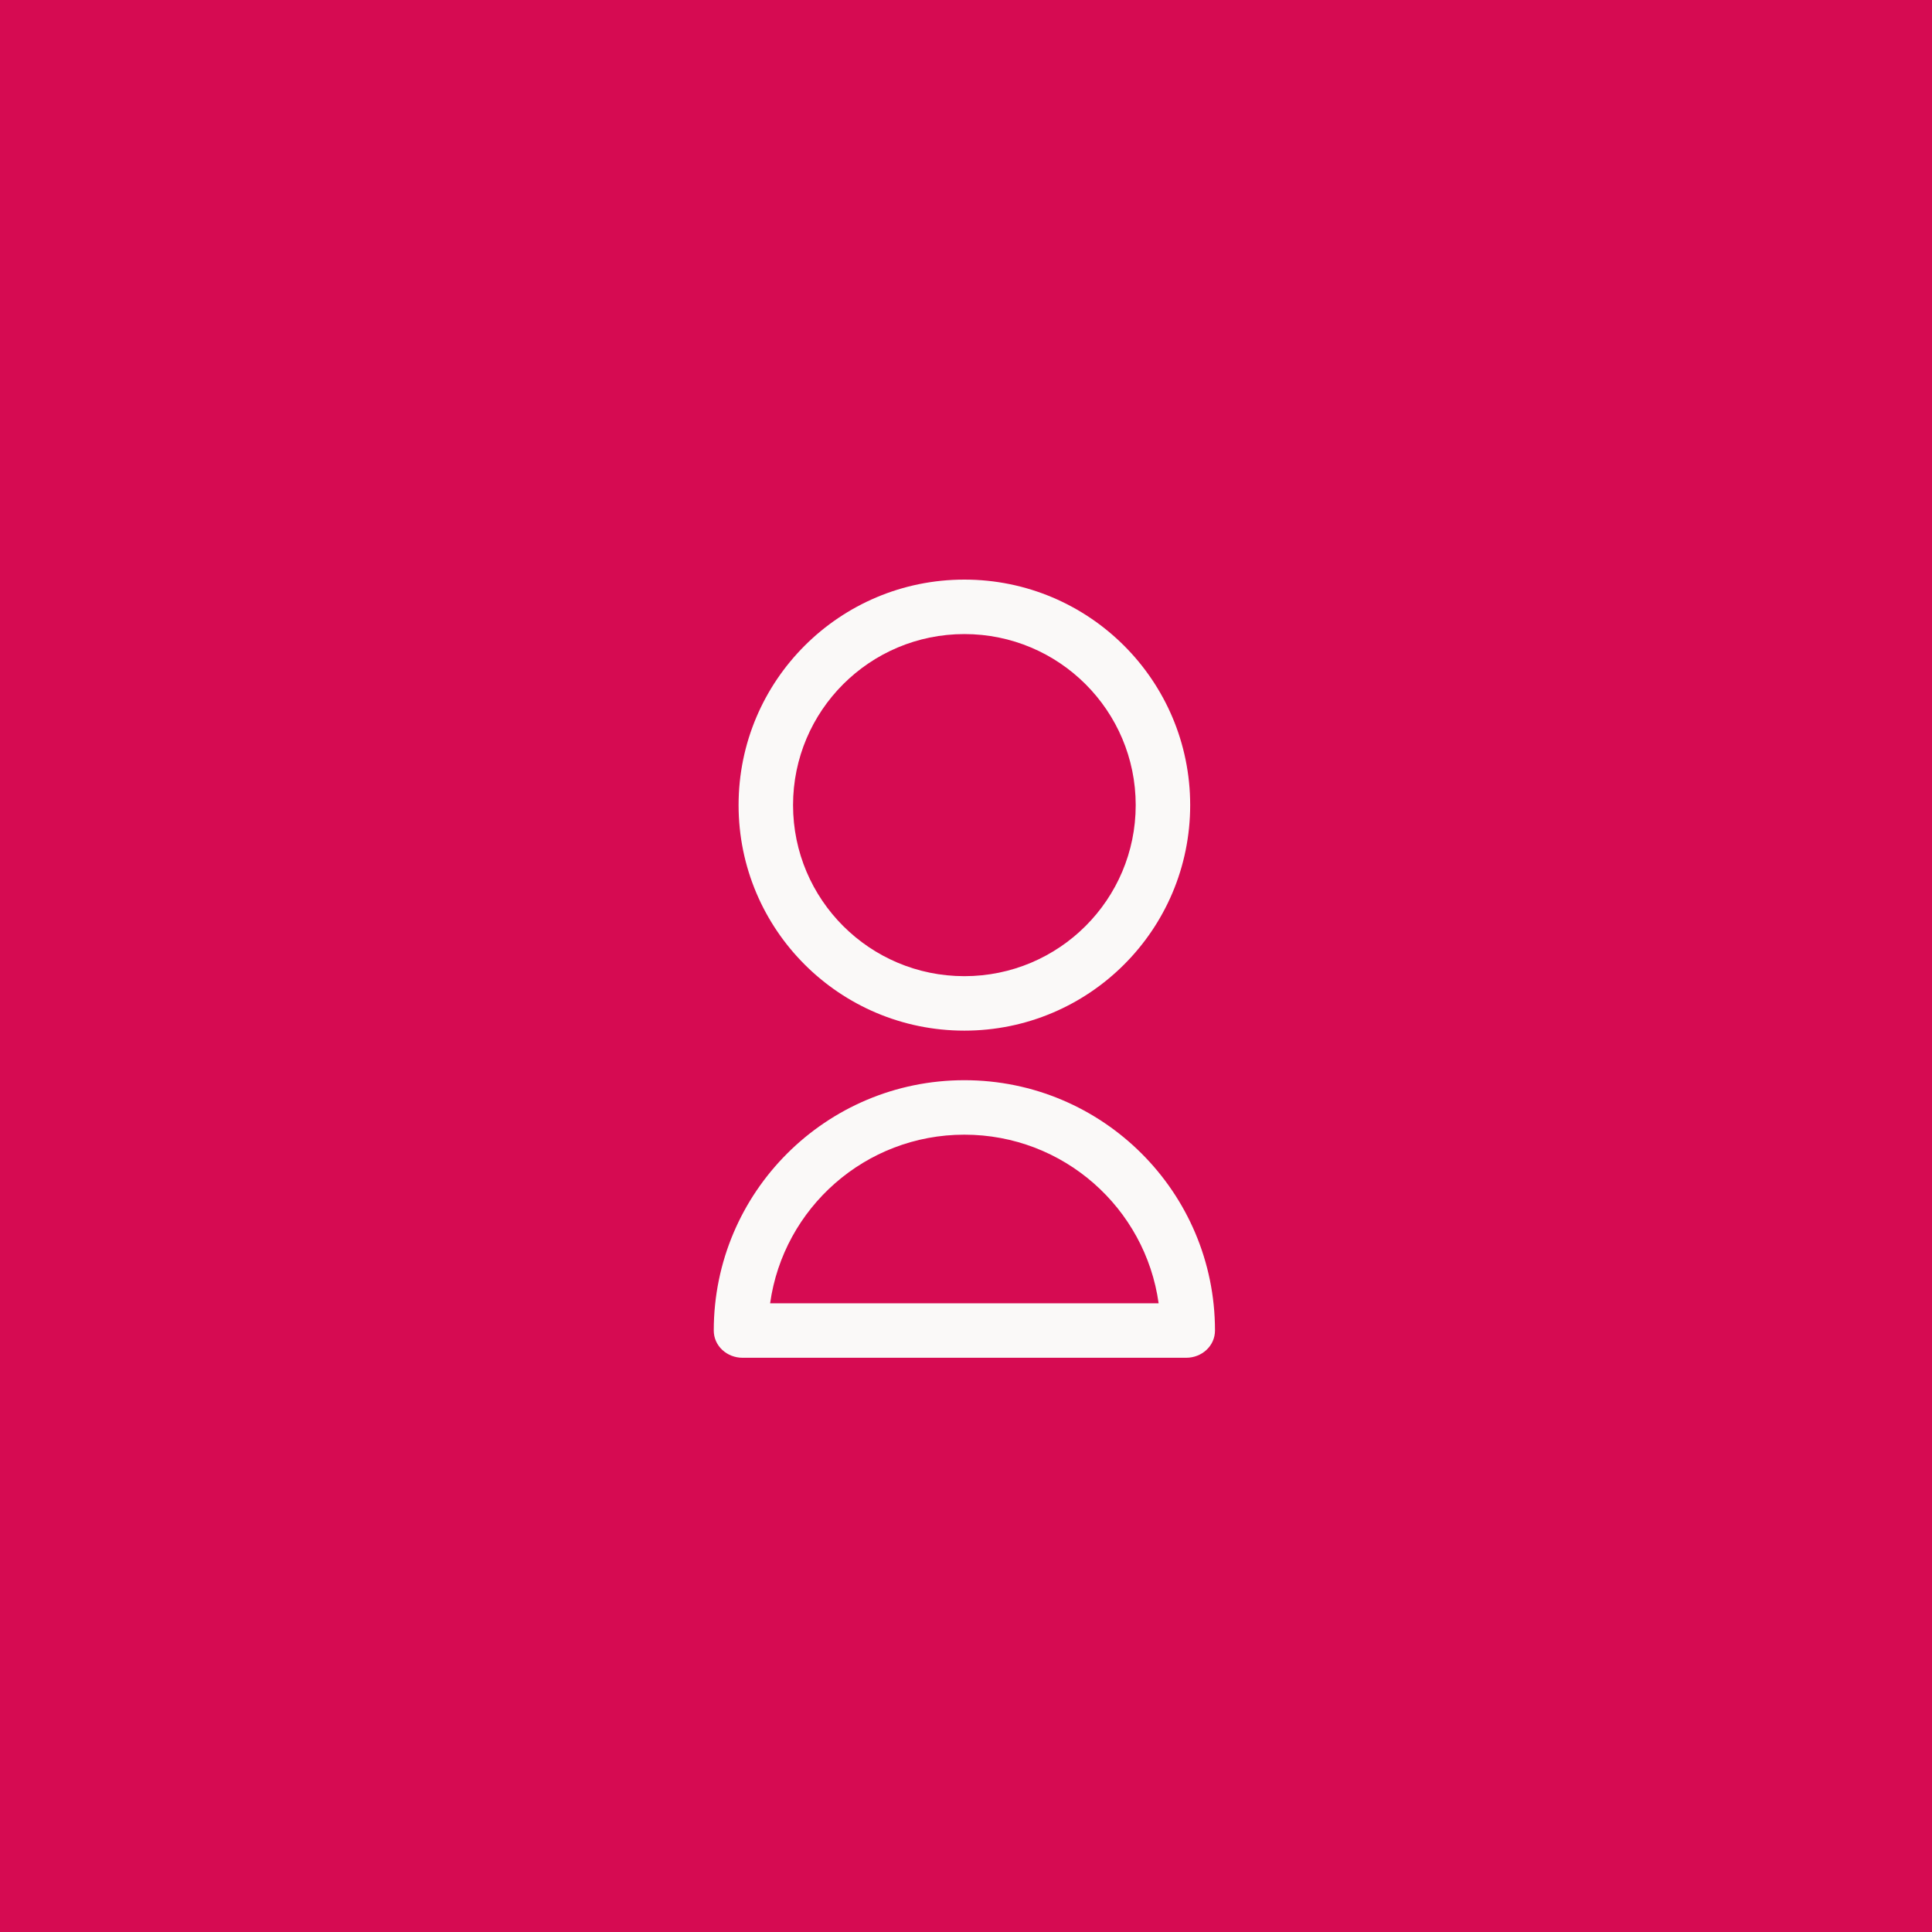 <svg width="360" height="360" viewBox="0 0 360 360" fill="none" xmlns="http://www.w3.org/2000/svg">
<rect width="360" height="360" fill="#D60B52"/>
<path fill-rule="evenodd" clip-rule="evenodd" d="M179.698 181.895C197.341 181.895 211.622 167.613 211.622 150.022C211.622 132.431 197.341 118.15 179.698 118.15C162.055 118.15 147.774 132.431 147.774 150.022C147.774 167.613 162.055 181.895 179.698 181.895ZM179.698 192.045C202.935 192.045 221.772 173.231 221.772 150.022C221.772 126.814 202.935 108 179.698 108C156.461 108 137.624 126.814 137.624 150.022C137.624 173.231 156.461 192.045 179.698 192.045Z" fill="#FAF9F8"/>
<path fill-rule="evenodd" clip-rule="evenodd" d="M215.895 242.85C213.424 225.106 198.169 211.43 179.698 211.43C161.226 211.43 145.971 225.106 143.5 242.85H215.895ZM226.395 247.92C226.395 250.816 223.927 253 221.032 253H138.363C135.468 253 133 250.816 133 247.92C133 222.162 153.907 201.28 179.698 201.28C205.488 201.28 226.395 222.162 226.395 247.92Z" fill="#FAF9F8"/>
</svg>
